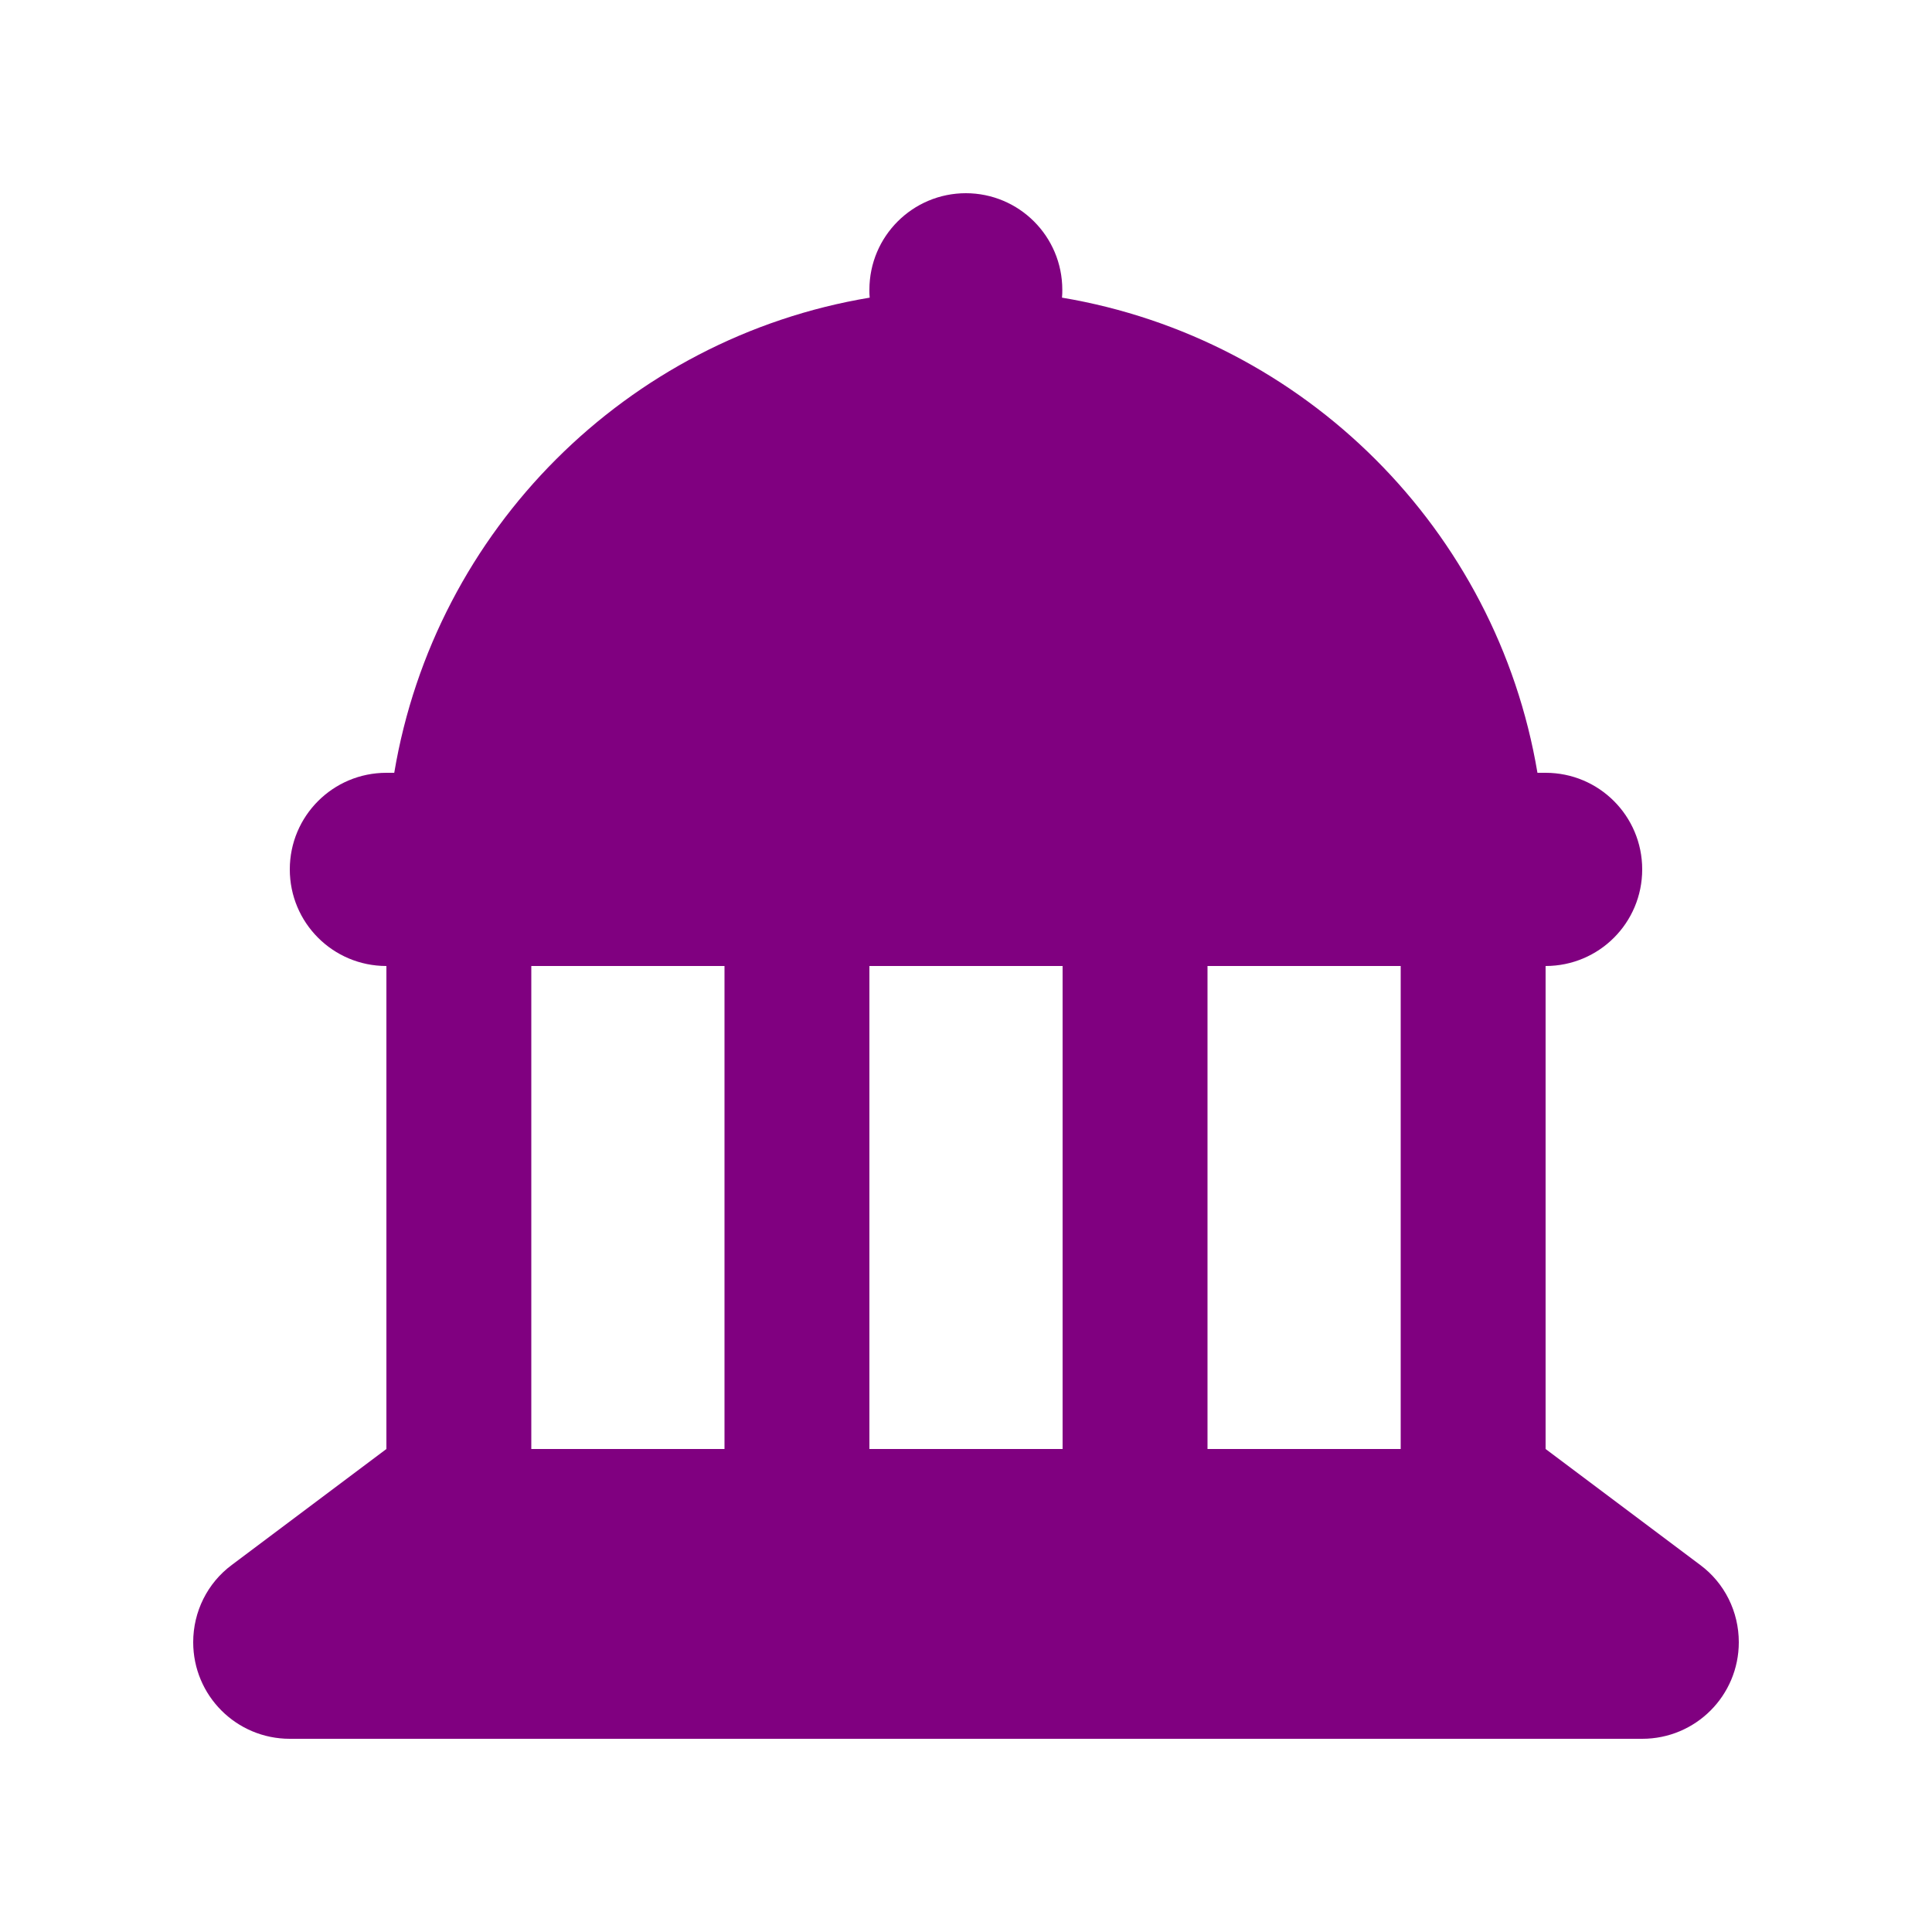 <svg xmlns="http://www.w3.org/2000/svg" height="32" width="32" viewBox="0 0 640 640"><path fill="#800080" d="M320 64C302.3 64 288 78.3 288 96C288 96.9 288 97.8 288.1 98.6C207.6 112 144.1 175.5 130.6 256L128 256C110.3 256 96 270.3 96 288C96 305.7 110.3 320 128 320L128 480L76.8 518.4C68.7 524.4 64 533.9 64 544C64 561.7 78.3 576 96 576L544 576C561.7 576 576 561.7 576 544C576 533.9 571.3 524.4 563.2 518.4L512 480L512 320C529.7 320 544 305.7 544 288C544 270.3 529.7 256 512 256L509.3 256C495.8 175.6 432.3 112.1 351.8 98.6C351.9 97.7 351.9 96.9 351.9 96C351.9 78.3 337.6 64 319.9 64zM400 320L464 320L464 480L400 480L400 320zM288 480L288 320L352 320L352 480L288 480zM176 320L240 320L240 480L176 480L176 320z"></path></svg>